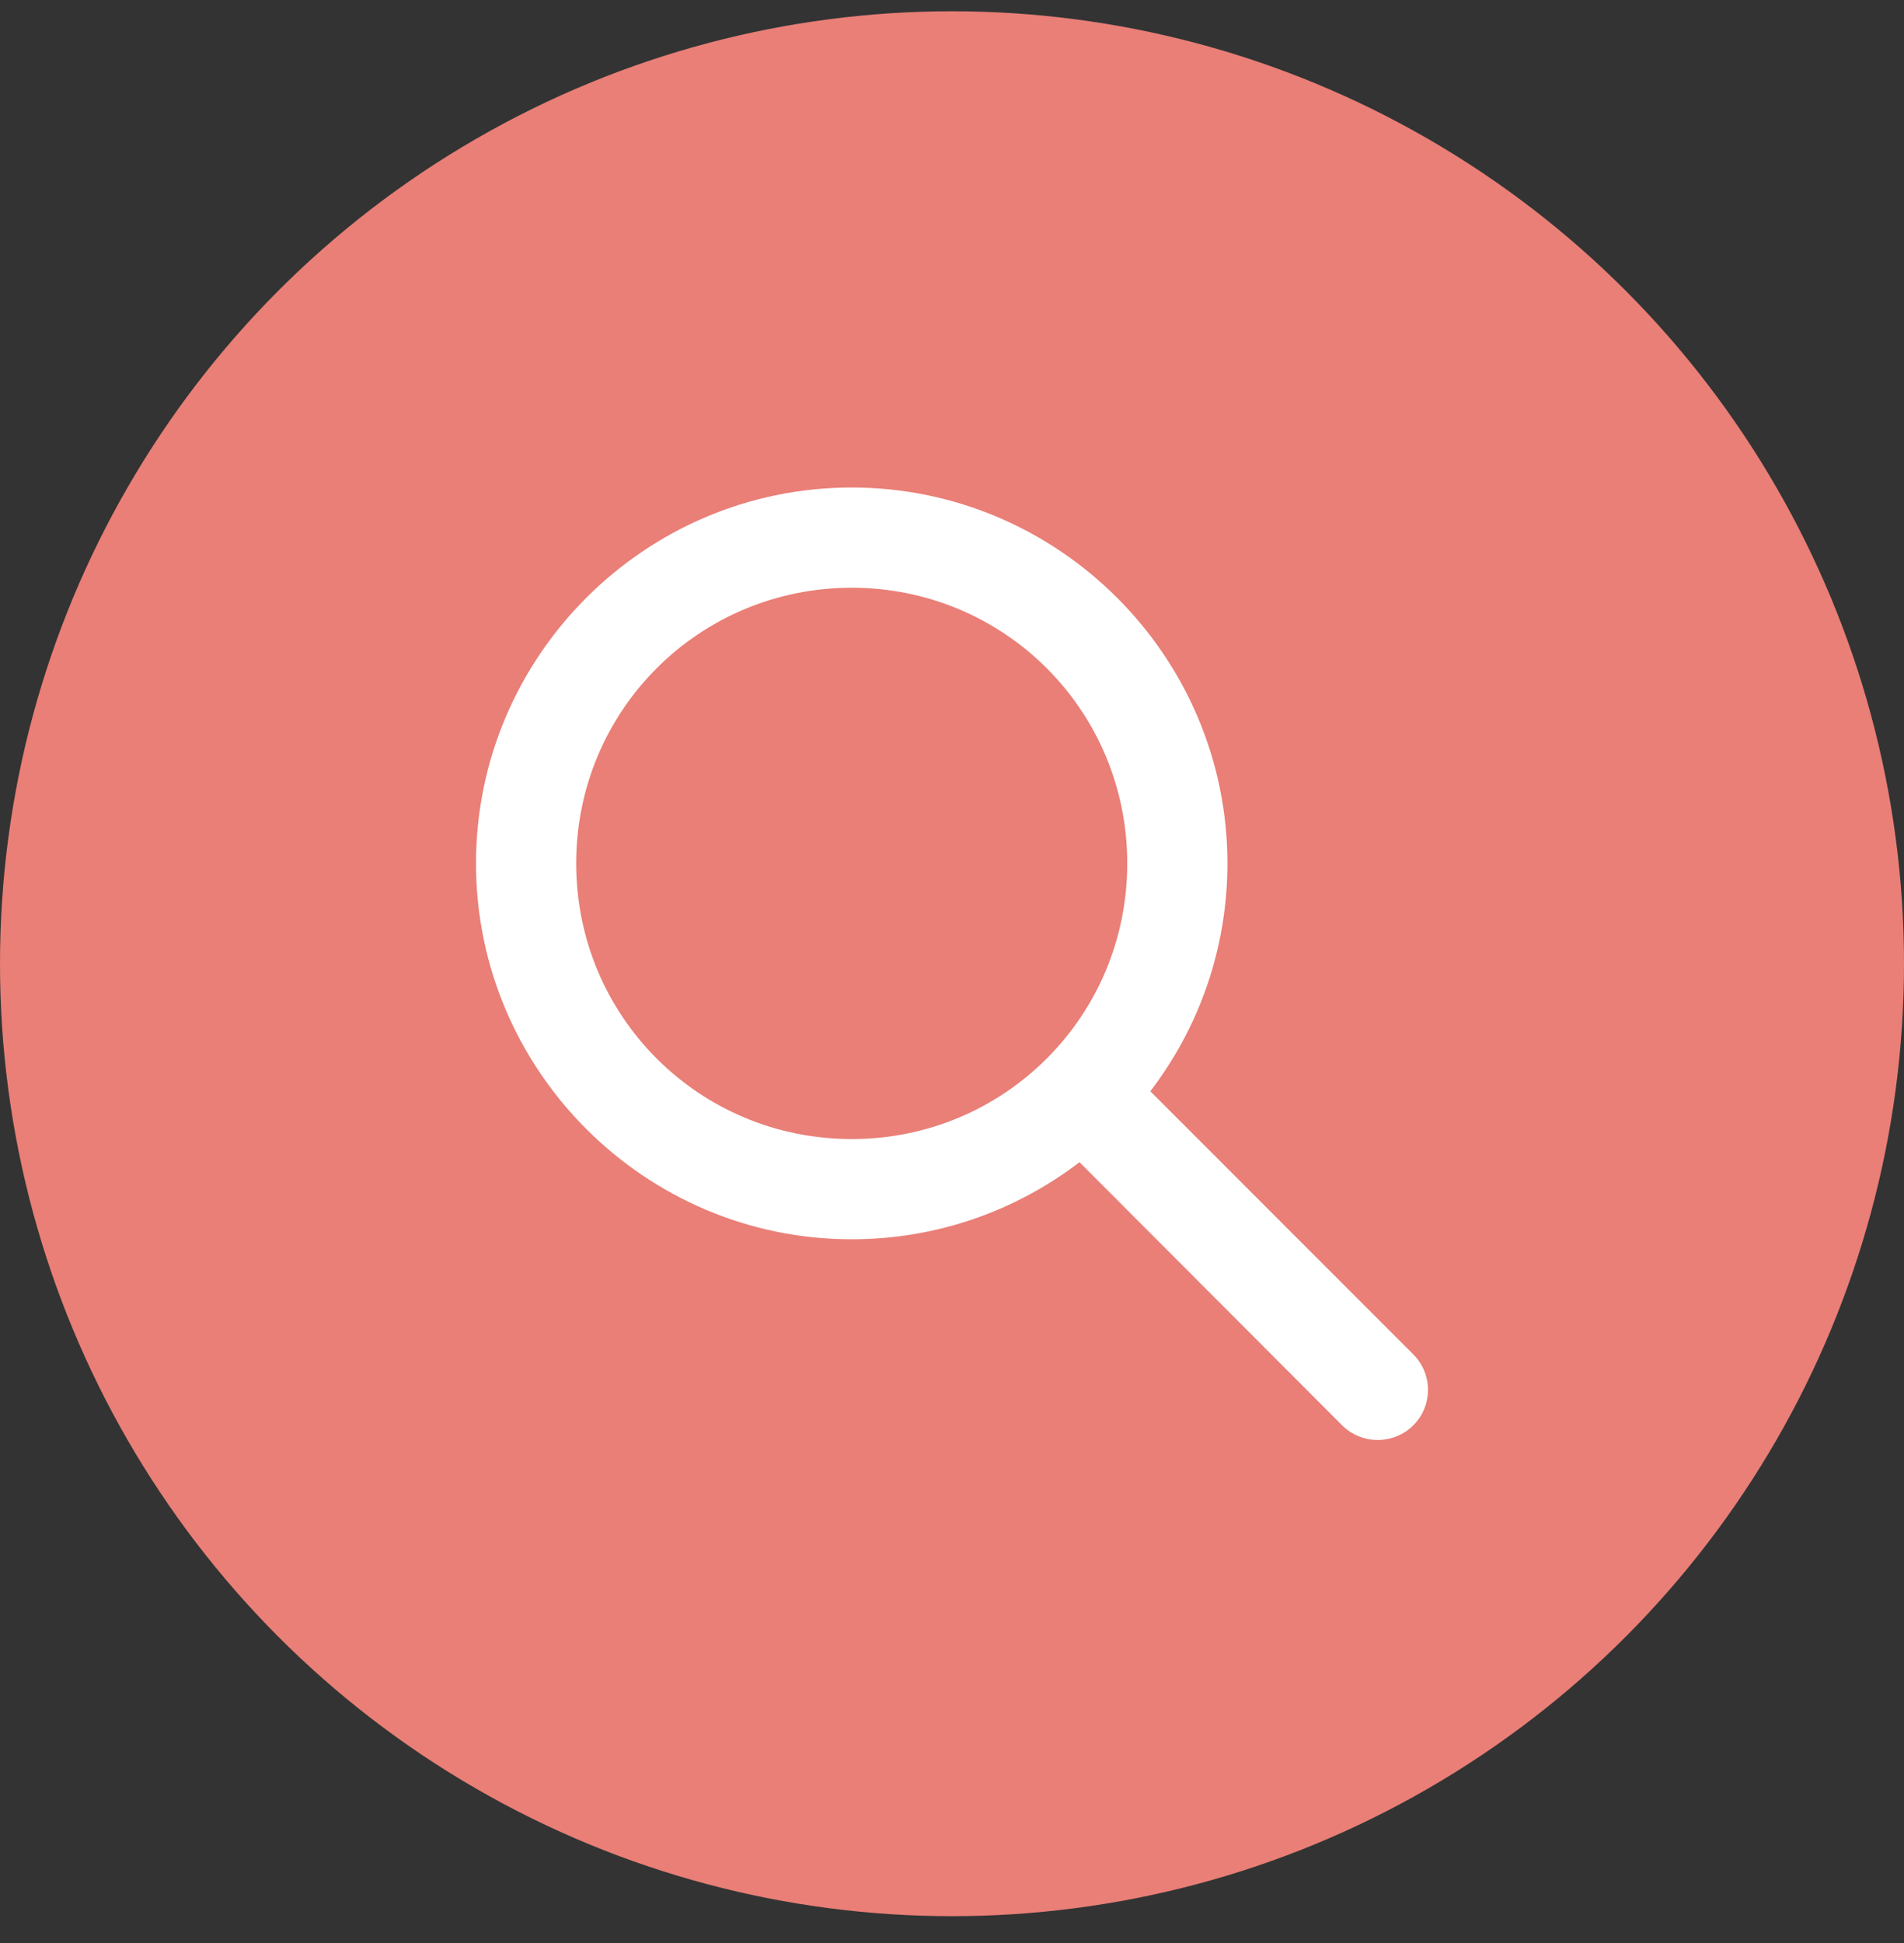 <svg width="50" height="51" viewBox="0 0 50 51" fill="none" xmlns="http://www.w3.org/2000/svg">
<rect x="0" y="0" width="50" height="51" fill="#333333" stroke="none"/>
<circle cx="25" cy="25.296" r="25" fill="#E97F77"/>
<path d="M22.366 12.796C16.933 12.796 12.5 17.229 12.5 22.663C12.5 28.096 16.933 32.529 22.366 32.529C24.611 32.529 26.687 31.776 28.348 30.505L35.244 37.411C35.758 37.925 36.601 37.925 37.115 37.411C37.628 36.897 37.628 36.065 37.115 35.551L30.208 28.644C31.479 26.983 32.233 24.907 32.233 22.663C32.233 17.229 27.8 12.796 22.366 12.796V12.796ZM22.366 15.427C26.378 15.427 29.602 18.651 29.602 22.663C29.602 26.674 26.378 29.898 22.366 29.898C18.355 29.898 15.131 26.674 15.131 22.663C15.131 18.651 18.355 15.427 22.366 15.427Z" fill="white"/>
</svg>

